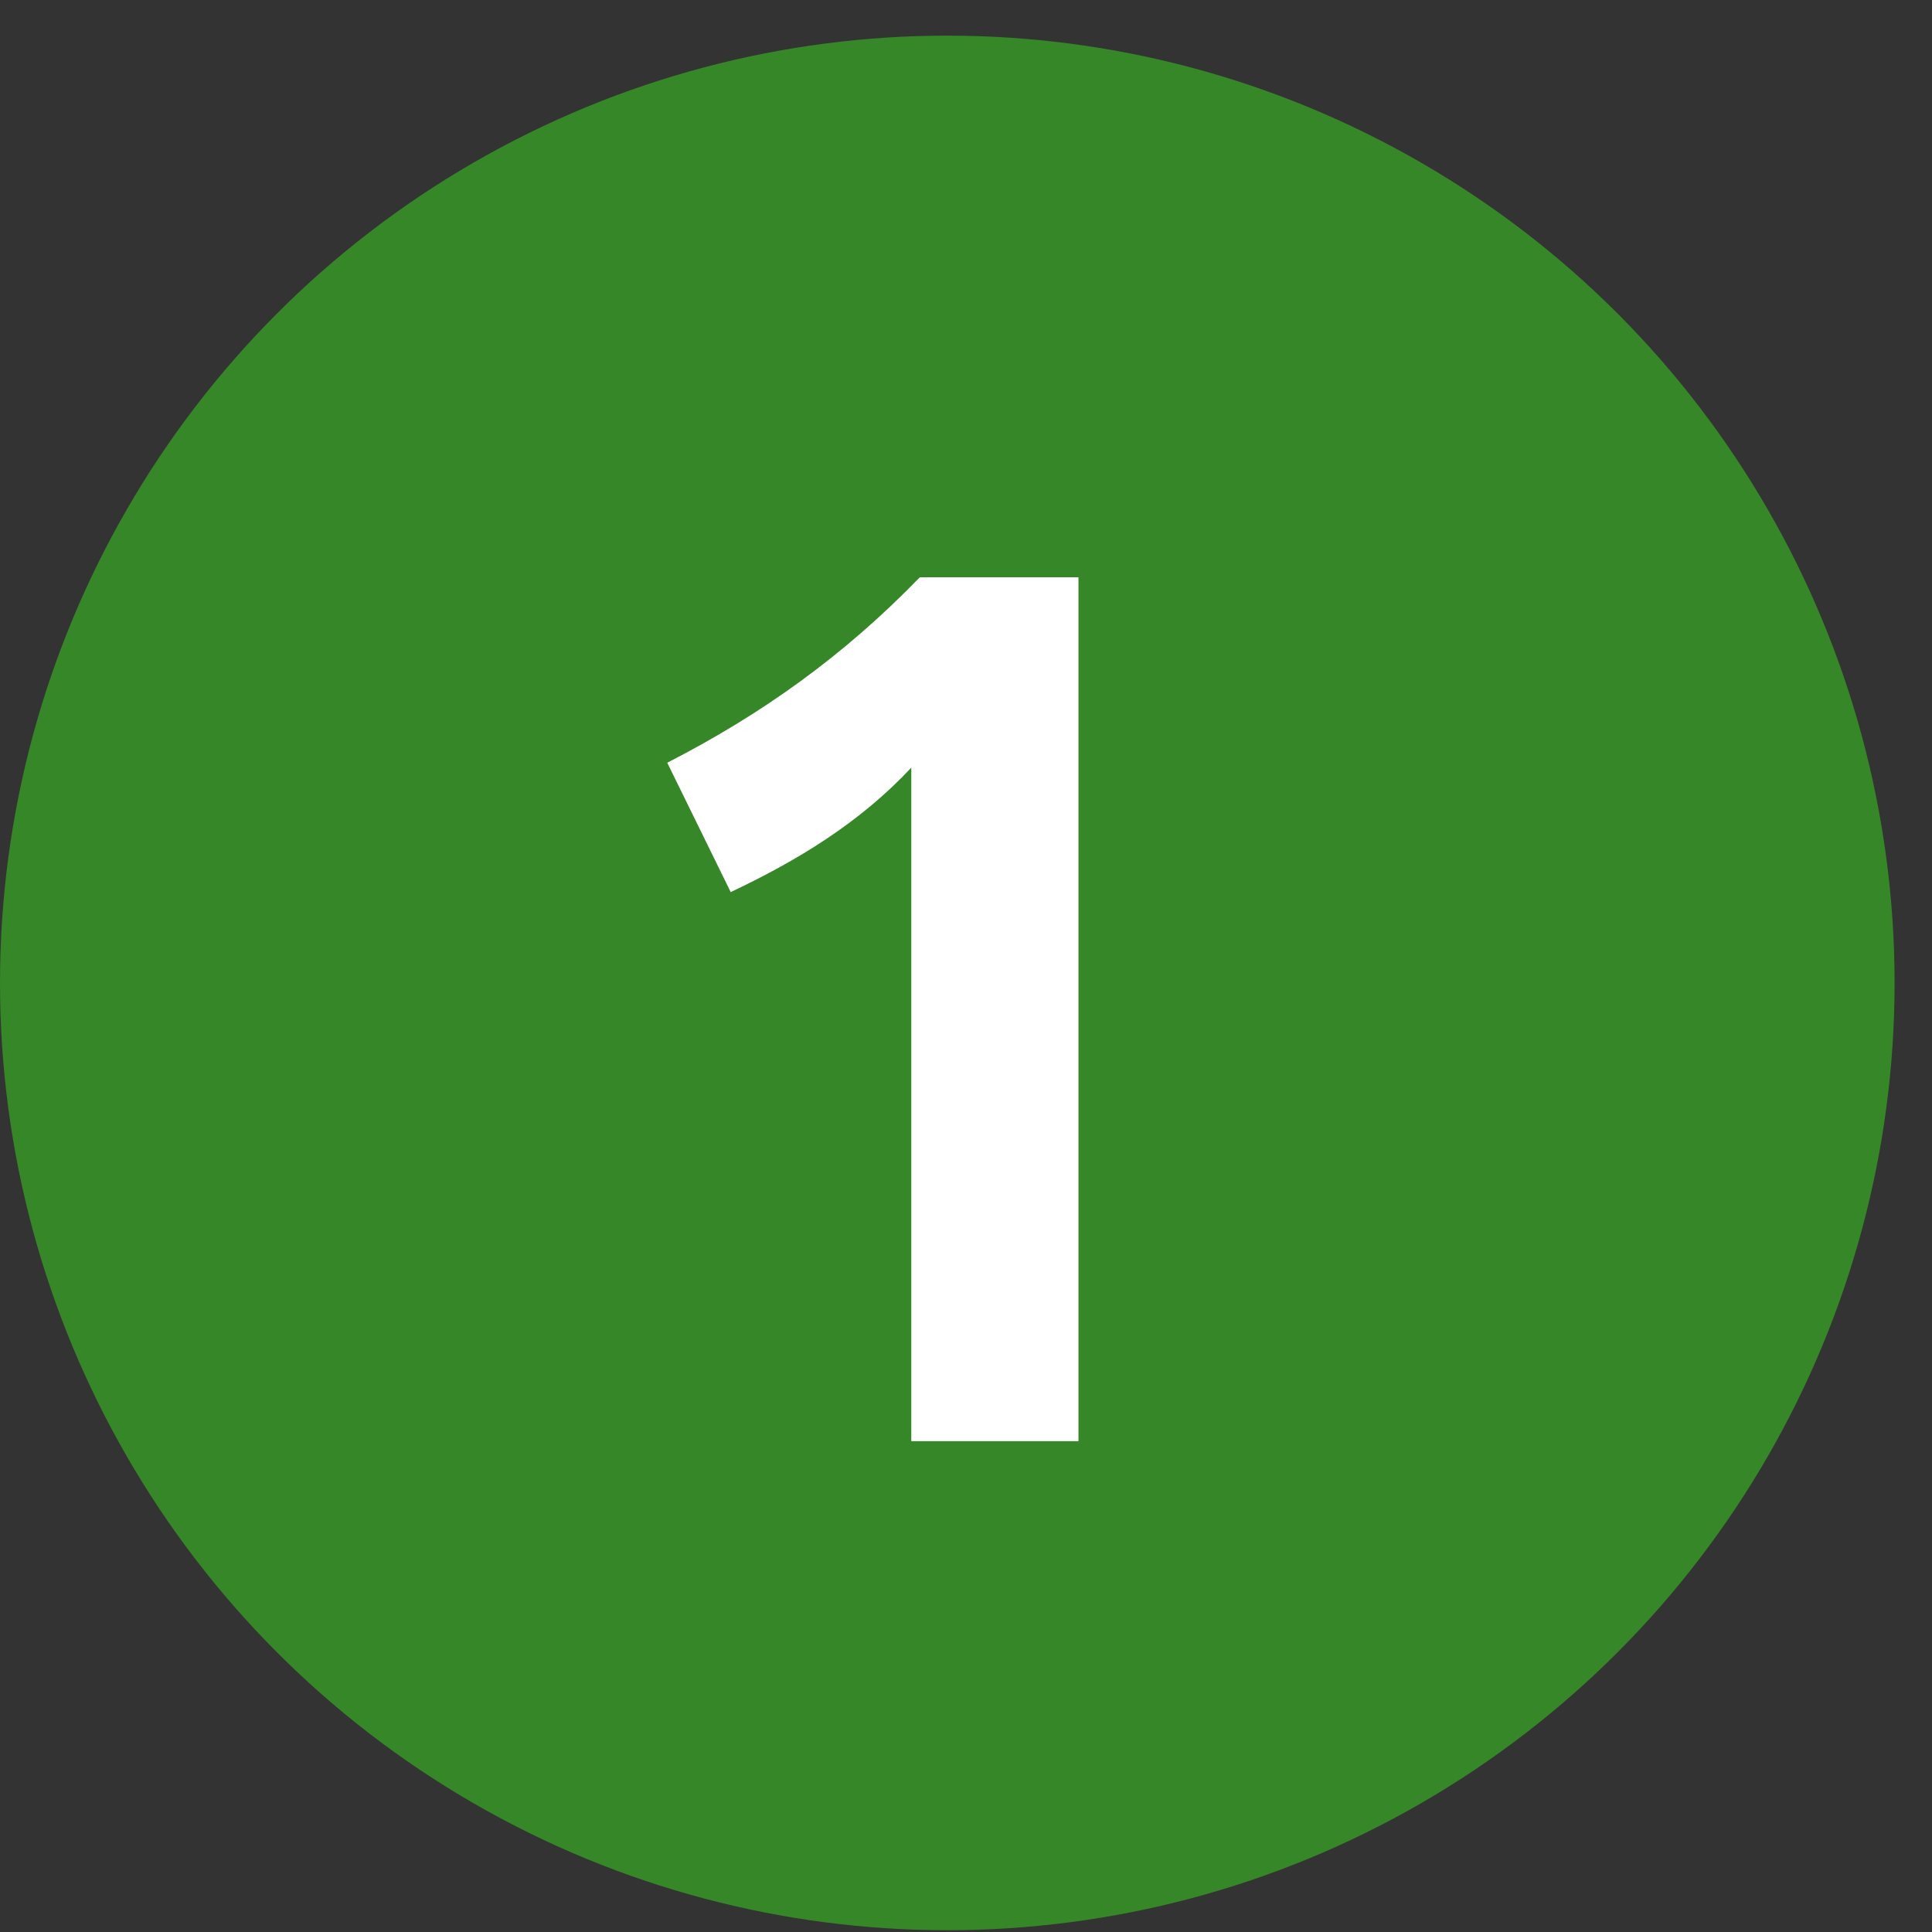 <svg width="38" height="38" viewBox="0 0 38 38" fill="none" xmlns="http://www.w3.org/2000/svg">
<rect x="0" y="0" width="38" height="38" fill="#333333" stroke="none"/>
<circle cx="18.632" cy="19.333" r="18.632" fill="#368727"/>
<path d="M17.924 28.346V15.098C16.916 16.178 15.692 16.922 14.372 17.546L13.124 15.002C14.996 14.042 16.604 12.89 18.092 11.354H21.212V28.346H17.924Z" fill="white"/>
</svg>
